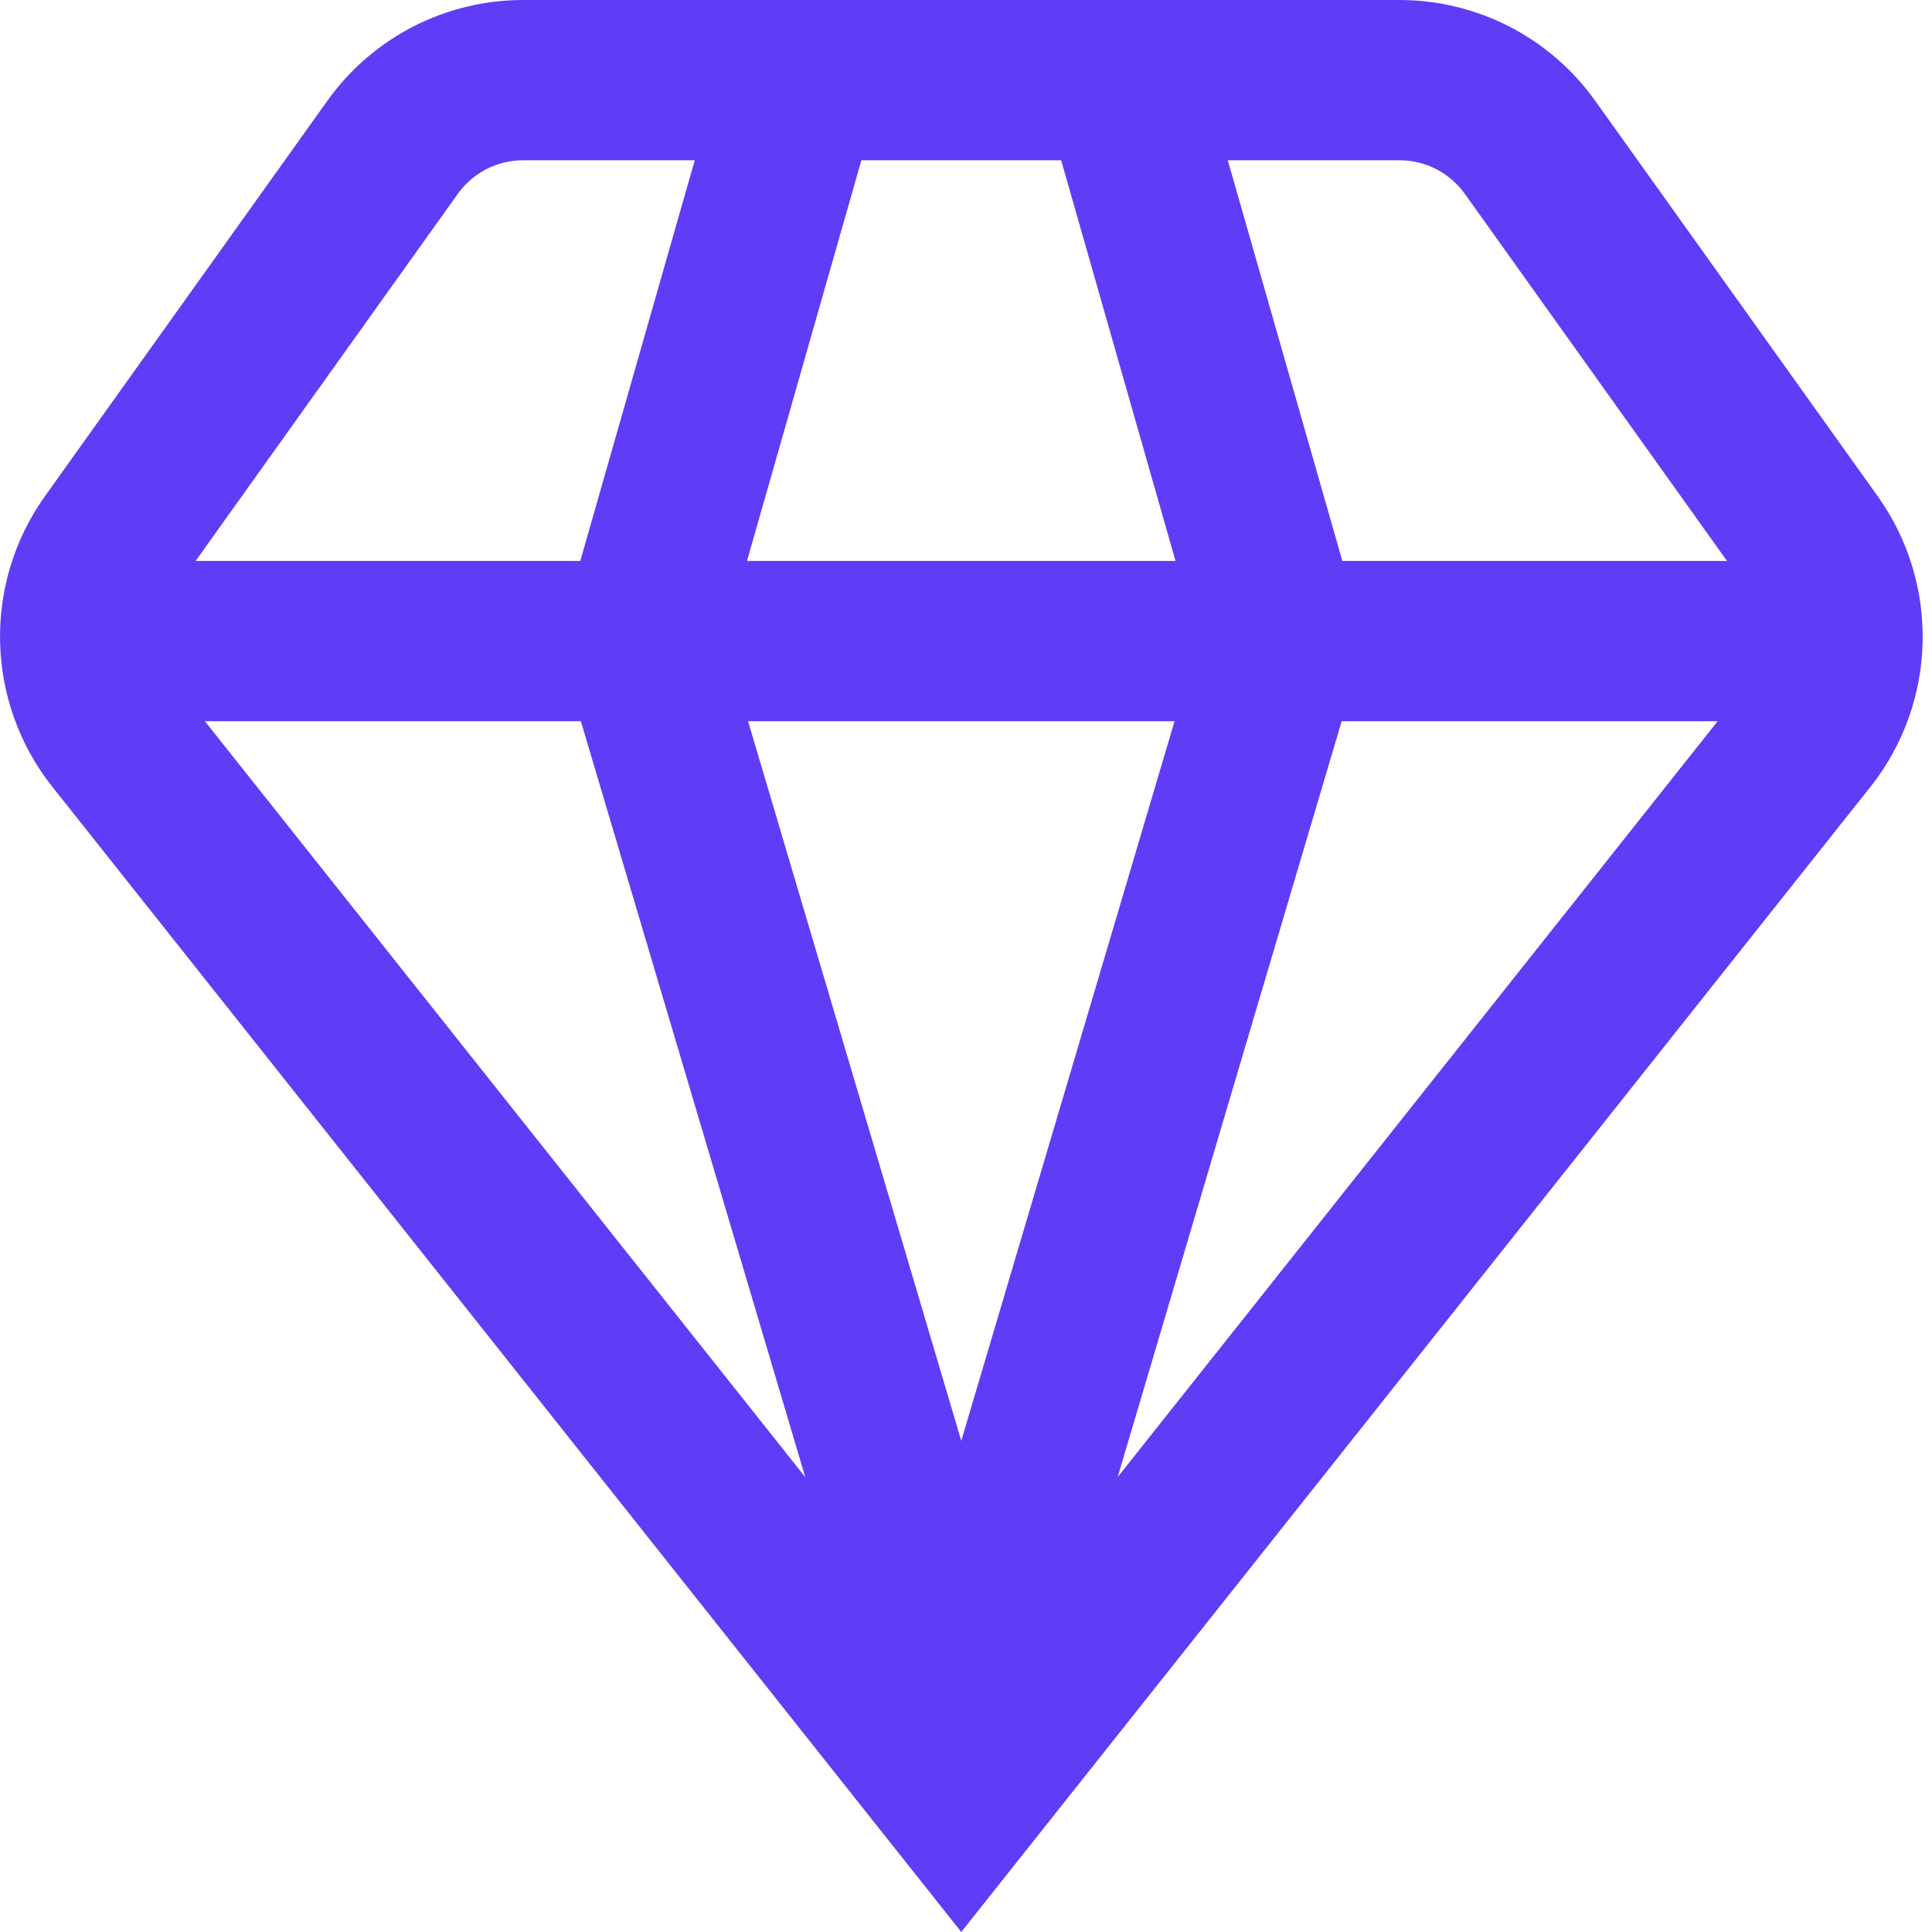 <?xml version="1.0" encoding="UTF-8"?> <svg xmlns="http://www.w3.org/2000/svg" width="20" height="20" viewBox="0 0 20 20" fill="none"> <path d="M19.375 8.13C19.706 7.706 19.891 7.186 19.903 6.648C19.915 6.11 19.754 5.582 19.443 5.144L16.513 1.043C16.283 0.72 15.979 0.458 15.627 0.276C15.275 0.095 14.884 9.38583e-05 14.488 0L5.414 0C5.018 9.38583e-05 4.627 0.095 4.275 0.276C3.923 0.458 3.619 0.72 3.389 1.043L0.46 5.144C0.149 5.583 -0.012 6.111 0.001 6.648C0.013 7.186 0.199 7.706 0.53 8.13L9.951 20L19.375 8.13ZM6.013 7.466L8.336 15.291L2.121 7.466H6.013ZM17.781 7.466L11.57 15.291L13.889 7.466H17.781ZM12.159 7.466L9.951 14.915L7.744 7.466H12.159ZM7.733 5.807L8.917 1.659H10.985L12.169 5.807H7.733ZM15.164 2.007L17.878 5.807H13.896L12.71 1.659H14.488C14.62 1.659 14.751 1.691 14.868 1.751C14.985 1.812 15.087 1.899 15.164 2.007ZM4.739 2.007C4.816 1.899 4.917 1.812 5.034 1.751C5.152 1.691 5.282 1.659 5.414 1.659H7.192L6.007 5.807H2.025L4.739 2.007Z" fill="#603CF7"></path> </svg> 